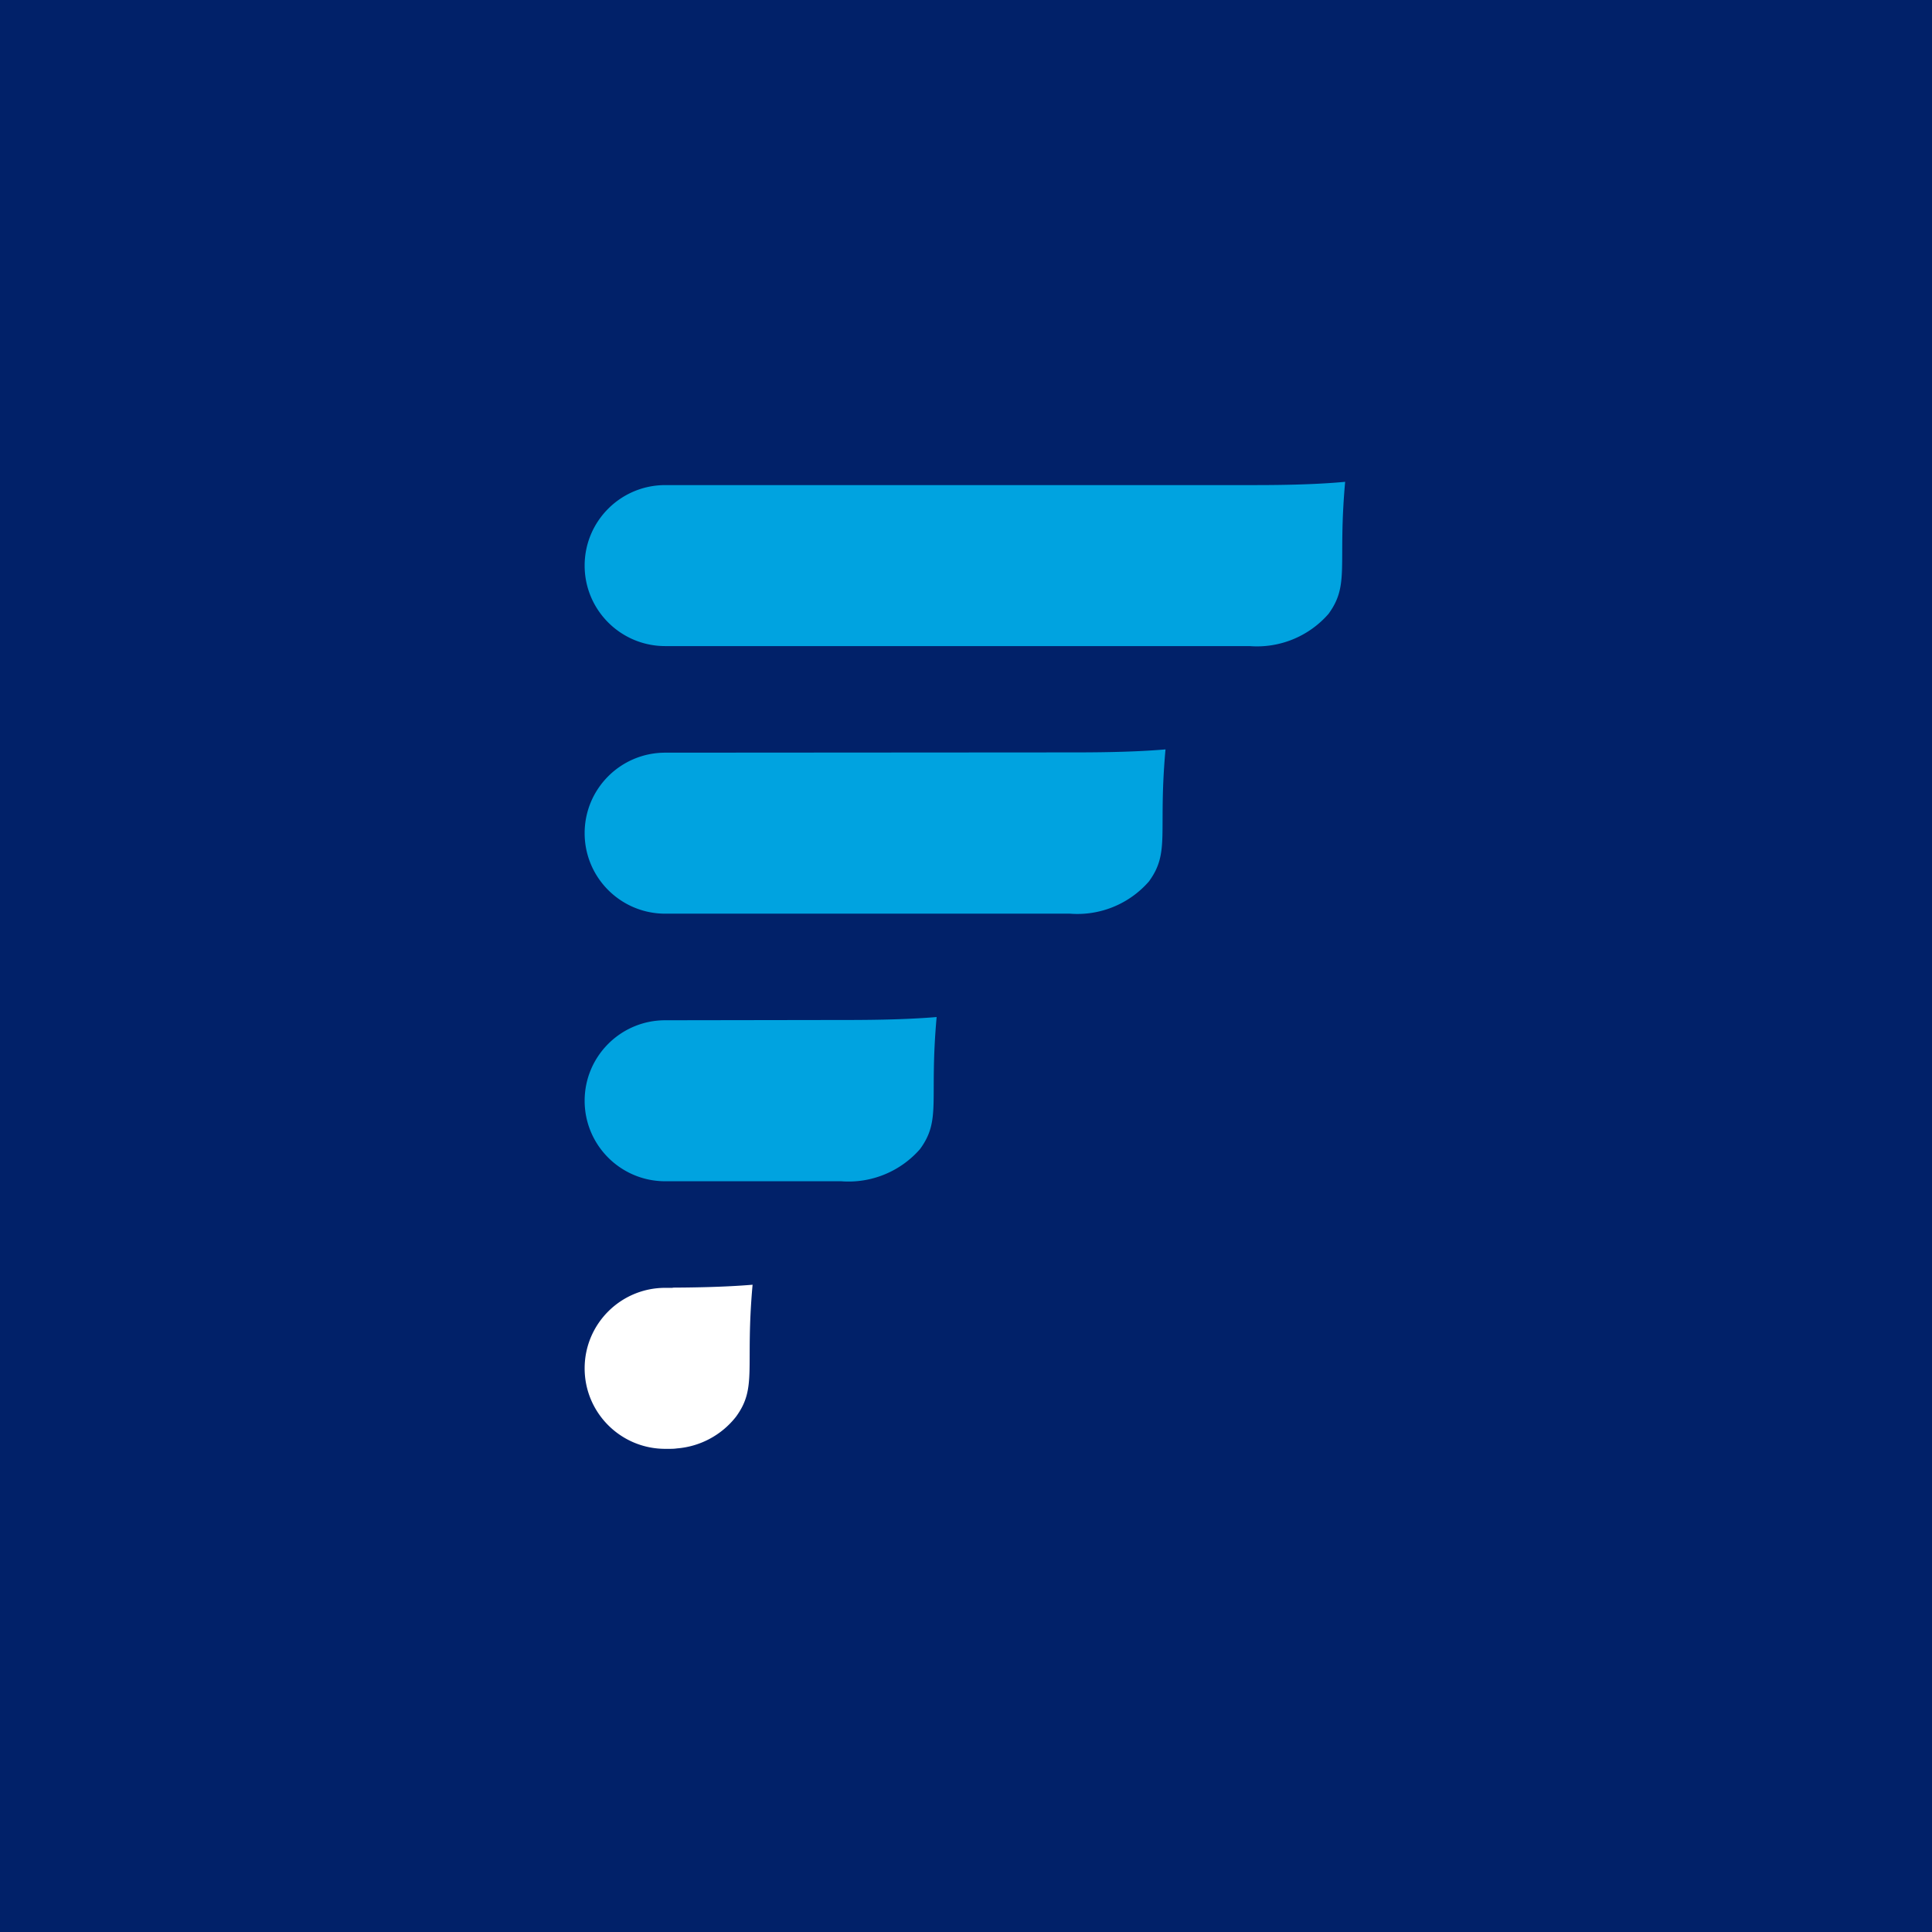 <svg xmlns="http://www.w3.org/2000/svg" width="800" height="800"><path fill="#012169" d="M0 0h800v800H0Z"/><path fill="#00a3e0" d="M275.458 422.467c-18.43 0-33.369 14.924-33.369 33.333 0 18.41 14.94 33.333 33.369 33.333h72.854A39.3 39.3 0 0 0 380.97 475.8c8.899-12.178 3.738-20 6.874-54.667-14.504 1.223-31.144 1.223-39.642 1.223Zm0-110.8c-18.43 0-33.369 14.924-33.369 33.333 0 18.41 14.94 33.333 33.369 33.333h167.621A39.3 39.3 0 0 0 475.736 365c8.899-12.178 3.738-20 6.874-54.689-14.504 1.245-31.144 1.245-39.642 1.245Zm241.9-110.8h-241.9c-18.43 0-33.369 14.924-33.369 33.333 0 18.41 14.94 33.333 33.369 33.333h241.989a39.3 39.3 0 0 0 32.657-13.333c8.898-12.2 3.76-20 6.896-54.689-14.504 1.356-31.144 1.356-39.642 1.356"/><path fill="#fff" d="M278.55 533.267h-3.092c-18.43 0-33.369 14.923-33.369 33.333s14.94 33.333 33.369 33.333h1.468c1.068 0 2.224 0 3.359-.177a34.5 34.5 0 0 0 24.47-13.112c8.899-12.177 3.738-20 6.874-54.666-11.367.955-24.003 1.155-33.057 1.2Z"/></svg>